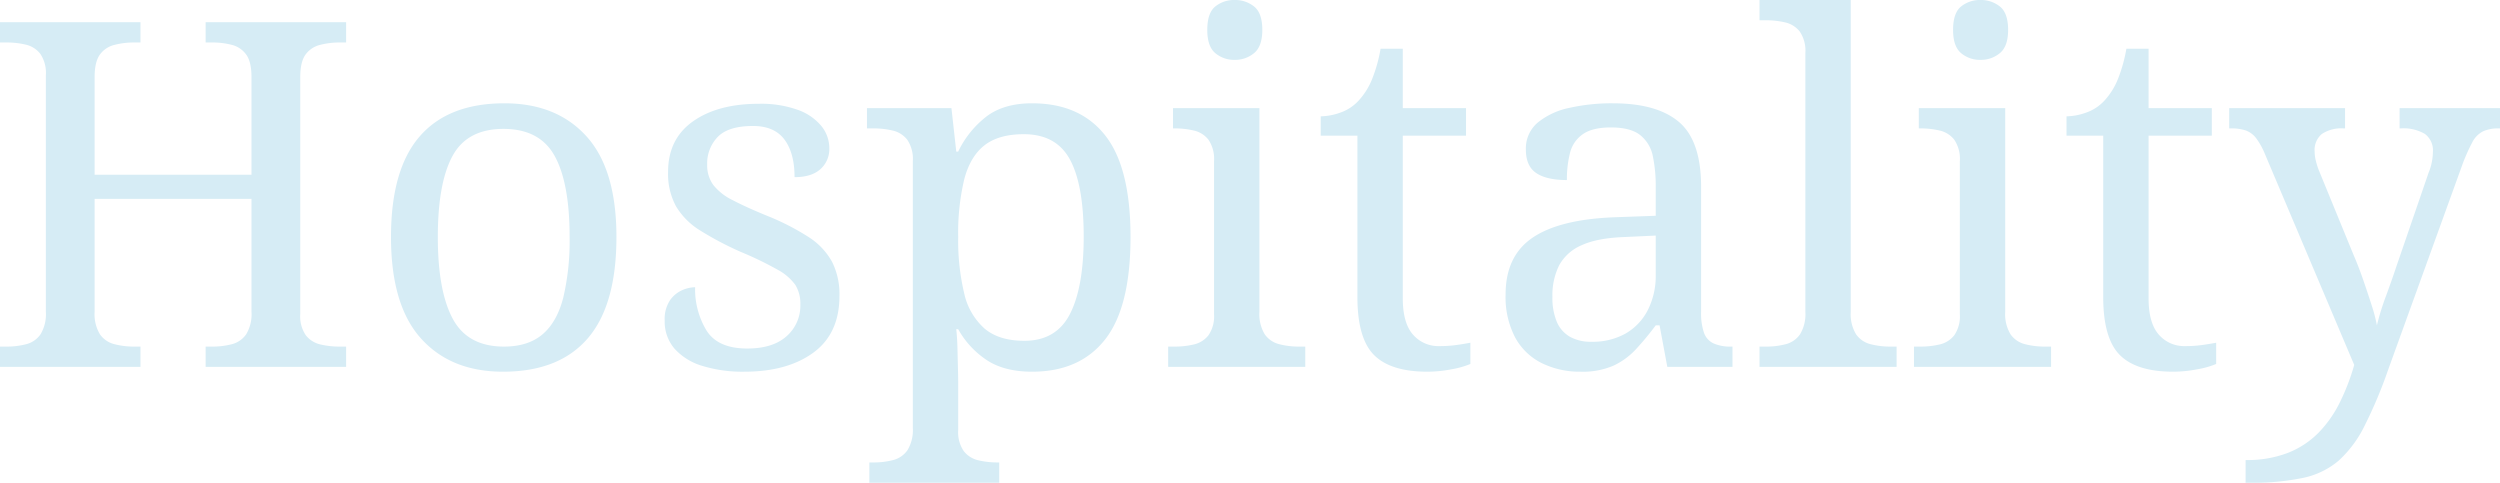 <svg xmlns="http://www.w3.org/2000/svg" width="621.48" height="120" viewBox="0 0 621.48 120">
  <path id="パス_228" data-name="パス 228" d="M4.56,0V-5.04H6.12a19.1,19.1,0,0,0,4.98-.6A6.2,6.2,0,0,0,14.64-8.1a9.654,9.654,0,0,0,1.32-5.58v-58.8a8.529,8.529,0,0,0-1.38-5.34,6.388,6.388,0,0,0-3.6-2.28,20.55,20.55,0,0,0-4.86-.54H4.56v-5.04H39.48v5.04H37.92a19.282,19.282,0,0,0-4.92.6,6.3,6.3,0,0,0-3.6,2.4q-1.32,1.8-1.32,5.64v24.24h39V-72q0-3.84-1.32-5.64a6.291,6.291,0,0,0-3.54-2.4,19.1,19.1,0,0,0-4.98-.6H55.68v-5.04H90.6v5.04H89.04a19.282,19.282,0,0,0-4.92.6,6.3,6.3,0,0,0-3.6,2.4Q79.2-75.84,79.2-72v58.92a8.3,8.3,0,0,0,1.38,5.22,6.387,6.387,0,0,0,3.6,2.28,20.55,20.55,0,0,0,4.86.54H90.6V0H55.68V-5.04h1.56a19.1,19.1,0,0,0,4.98-.6A6.2,6.2,0,0,0,65.76-8.1a9.654,9.654,0,0,0,1.32-5.58V-41.76h-39v28.08A9.654,9.654,0,0,0,29.4-8.1,6.206,6.206,0,0,0,33-5.64a19.282,19.282,0,0,0,4.92.6h1.56V0ZM129.6,1.2q-12.96,0-20.4-8.28t-7.44-25.2q0-16.8,7.14-25.02t21.06-8.22q12.96,0,20.4,8.22t7.44,25.02q0,16.92-7.14,25.2T129.6,1.2Zm.24-6.24q6,0,9.6-3.06t5.16-9.18a61.678,61.678,0,0,0,1.56-15q0-13.44-3.72-20.16t-12.72-6.72q-9,0-12.66,6.72T113.4-32.28q0,13.44,3.72,20.34T129.84-5.04ZM189.6,1.2A33.937,33.937,0,0,1,179.16-.24a15.074,15.074,0,0,1-6.9-4.26,10.3,10.3,0,0,1-2.46-7.02,8.391,8.391,0,0,1,1.32-5.04,7.261,7.261,0,0,1,3.06-2.52,8.4,8.4,0,0,1,3.18-.72,19.812,19.812,0,0,0,2.82,10.74q2.82,4.5,10.14,4.5,6.36,0,9.78-3.06a10.069,10.069,0,0,0,3.42-7.86,8.807,8.807,0,0,0-1.26-4.92,13.146,13.146,0,0,0-4.44-3.78,85.64,85.64,0,0,0-9.06-4.38,79.684,79.684,0,0,1-10.14-5.34,17.889,17.889,0,0,1-6-6,16.915,16.915,0,0,1-1.98-8.58q0-8.16,6.18-12.54T193.2-65.4a27.073,27.073,0,0,1,9.66,1.5,13.35,13.35,0,0,1,5.88,4.02,8.739,8.739,0,0,1,1.98,5.52,6.657,6.657,0,0,1-2.22,5.22q-2.22,1.98-6.42,1.98,0-6-2.52-9.36t-7.8-3.36q-6.12,0-8.76,2.7a9.459,9.459,0,0,0-2.64,6.9,8.275,8.275,0,0,0,1.5,5.04,13.864,13.864,0,0,0,4.8,3.78q3.3,1.74,8.58,3.9a61.082,61.082,0,0,1,10.32,5.28,17.2,17.2,0,0,1,5.82,6.12,17.884,17.884,0,0,1,1.86,8.52q0,9.36-6.48,14.1T189.6,1.2Zm31.08,27.6V23.76h.96a19.1,19.1,0,0,0,4.98-.6,6.2,6.2,0,0,0,3.54-2.46,9.654,9.654,0,0,0,1.32-5.58V-51.12a8.529,8.529,0,0,0-1.38-5.34,6.387,6.387,0,0,0-3.6-2.28,20.55,20.55,0,0,0-4.86-.54h-1.56v-5.04h21l1.2,10.8h.48a24.271,24.271,0,0,1,7.08-8.76q4.32-3.24,11.28-3.24,11.88,0,18.18,7.98t6.3,25.26q0,17.4-6.3,25.44T261.12,1.2q-6.96,0-11.34-2.94a22.137,22.137,0,0,1-7.02-7.62h-.48q.24,2.28.3,4.86T242.7.36q.06,2.28.06,3.84V15.72a8.3,8.3,0,0,0,1.38,5.22,6.387,6.387,0,0,0,3.6,2.28,20.55,20.55,0,0,0,4.86.54h.36V28.8ZM259.2-6.48q7.92,0,11.34-6.66t3.42-19.26q0-12.84-3.42-19.14t-11.46-6.3q-6.24,0-9.78,2.76t-5.04,8.46a57.515,57.515,0,0,0-1.5,14.34,56.5,56.5,0,0,0,1.5,14.04,16.372,16.372,0,0,0,5.1,8.76Q252.96-6.48,259.2-6.48ZM294.96,0V-5.04h1.56a20.55,20.55,0,0,0,4.86-.54,6.387,6.387,0,0,0,3.6-2.28,8.3,8.3,0,0,0,1.38-5.22V-51.12a8.529,8.529,0,0,0-1.38-5.34,6.387,6.387,0,0,0-3.6-2.28,20.55,20.55,0,0,0-4.86-.54h-.36v-5.04h21.48v50.64a9.654,9.654,0,0,0,1.32,5.58,6.206,6.206,0,0,0,3.6,2.46,19.282,19.282,0,0,0,4.92.6h1.56V0Zm16.56-76.32A7.255,7.255,0,0,1,306.66-78q-1.98-1.68-1.98-5.76,0-4.2,1.98-5.82a7.424,7.424,0,0,1,4.86-1.62,7.489,7.489,0,0,1,4.8,1.62q2.04,1.62,2.04,5.82,0,4.08-2.04,5.76A7.318,7.318,0,0,1,311.52-76.32ZM359.4,1.2q-9.12,0-13.26-4.14T342-17.4V-57.48h-9.12v-4.8a15.015,15.015,0,0,0,4.8-.9,11.085,11.085,0,0,0,4.56-2.94,17.563,17.563,0,0,0,3.36-5.28,37.23,37.23,0,0,0,2.16-7.68h5.52v14.76H369v6.84H353.28v40.44q0,6.12,2.52,9a8.35,8.35,0,0,0,6.6,2.88,30.089,30.089,0,0,0,3.96-.24q1.8-.24,3.72-.6V-.72A21.505,21.505,0,0,1,365.4.6,31.772,31.772,0,0,1,359.4,1.2Zm38.04,0A21.284,21.284,0,0,1,387.9-.9a15.25,15.25,0,0,1-6.66-6.36A21.662,21.662,0,0,1,378.84-18q0-9.6,6.78-14.16T406.2-37.2l9.96-.36v-7.2a36,36,0,0,0-.72-7.62,8.864,8.864,0,0,0-3.12-5.22q-2.4-1.92-7.32-1.92-4.56,0-6.96,1.68a7.932,7.932,0,0,0-3.18,4.62,26.551,26.551,0,0,0-.78,6.78q-5.04,0-7.62-1.74T383.88-54a8.406,8.406,0,0,1,2.94-6.72,18.187,18.187,0,0,1,7.86-3.66,47.853,47.853,0,0,1,10.8-1.14q11.04,0,16.5,4.68t5.46,16.08v31.08a14.977,14.977,0,0,0,.72,5.22,4.608,4.608,0,0,0,2.4,2.64,10.3,10.3,0,0,0,4.32.78h.36V0h-16.2l-1.92-10.32h-.96a73.333,73.333,0,0,1-4.92,5.94A18.1,18.1,0,0,1,405.66-.3,19.354,19.354,0,0,1,397.44,1.2Zm2.76-7.44a16.666,16.666,0,0,0,8.46-2.04,14.1,14.1,0,0,0,5.52-5.82,18.746,18.746,0,0,0,1.98-8.82v-9.72l-7.68.36q-6.84.24-10.74,2.04a11.44,11.44,0,0,0-5.58,4.98,16.677,16.677,0,0,0-1.68,7.86,15.419,15.419,0,0,0,1.08,6.18A7.79,7.79,0,0,0,394.8-7.5,10.577,10.577,0,0,0,400.2-6.24ZM441.96,0V-5.04h1.56a19.1,19.1,0,0,0,4.98-.6,6.2,6.2,0,0,0,3.54-2.46,9.654,9.654,0,0,0,1.32-5.58V-78a8.529,8.529,0,0,0-1.38-5.34,6.387,6.387,0,0,0-3.6-2.28,20.55,20.55,0,0,0-4.86-.54h-1.56V-91.2h22.68v77.52a9.654,9.654,0,0,0,1.32,5.58,6.206,6.206,0,0,0,3.6,2.46,19.282,19.282,0,0,0,4.92.6h1.56V0Zm38.4,0V-5.04h1.56a20.55,20.55,0,0,0,4.86-.54,6.387,6.387,0,0,0,3.6-2.28,8.3,8.3,0,0,0,1.38-5.22V-51.12a8.529,8.529,0,0,0-1.38-5.34,6.387,6.387,0,0,0-3.6-2.28,20.55,20.55,0,0,0-4.86-.54h-.36v-5.04h21.48v50.64a9.654,9.654,0,0,0,1.32,5.58,6.206,6.206,0,0,0,3.6,2.46,19.282,19.282,0,0,0,4.92.6h1.56V0Zm16.56-76.32A7.255,7.255,0,0,1,492.06-78q-1.98-1.68-1.98-5.76,0-4.2,1.98-5.82a7.424,7.424,0,0,1,4.86-1.62,7.489,7.489,0,0,1,4.8,1.62q2.04,1.62,2.04,5.82,0,4.08-2.04,5.76A7.318,7.318,0,0,1,496.92-76.32ZM544.8,1.2q-9.12,0-13.26-4.14T527.4-17.4V-57.48h-9.12v-4.8a15.015,15.015,0,0,0,4.8-.9,11.086,11.086,0,0,0,4.56-2.94A17.563,17.563,0,0,0,531-71.4a37.23,37.23,0,0,0,2.16-7.68h5.52v14.76H554.4v6.84H538.68v40.44q0,6.12,2.52,9a8.35,8.35,0,0,0,6.6,2.88,30.089,30.089,0,0,0,3.96-.24q1.8-.24,3.72-.6V-.72A21.5,21.5,0,0,1,550.8.6,31.772,31.772,0,0,1,544.8,1.2Zm18,21.96a28.045,28.045,0,0,0,10.56-1.8,22.04,22.04,0,0,0,7.56-4.98,29.354,29.354,0,0,0,5.28-7.5,54.137,54.137,0,0,0,3.6-9.36L567.6-52.92a17.836,17.836,0,0,0-2.16-3.9,5.766,5.766,0,0,0-2.52-1.92,11.191,11.191,0,0,0-3.84-.54h-.36v-5.04h28.8v5.04h-.36a8.8,8.8,0,0,0-5.4,1.38,5.169,5.169,0,0,0-1.8,4.38,9.418,9.418,0,0,0,.24,2.04,19.453,19.453,0,0,0,.72,2.4l8.76,21.36q1.2,2.76,2.34,6.06t2.1,6.3a39.856,39.856,0,0,1,1.32,5.04,63.756,63.756,0,0,1,2.22-7.2q1.38-3.72,2.58-7.32l8.04-23.4a13.231,13.231,0,0,0,.84-2.82,14.026,14.026,0,0,0,.24-2.34,5.1,5.1,0,0,0-1.98-4.5,10.424,10.424,0,0,0-5.94-1.38h-.36v-5.04h24.96v5.04h-.36a9.139,9.139,0,0,0-3.84.72,6.2,6.2,0,0,0-2.7,2.76,45.15,45.15,0,0,0-2.58,5.88L598.32.48a115.027,115.027,0,0,1-6,14.28,28.773,28.773,0,0,1-6.42,8.58,20,20,0,0,1-8.82,4.26,60.881,60.881,0,0,1-13.2,1.2H562.8Z" transform="translate(-4.56 91.2)" fill="#d6ecf5"/>
</svg>
